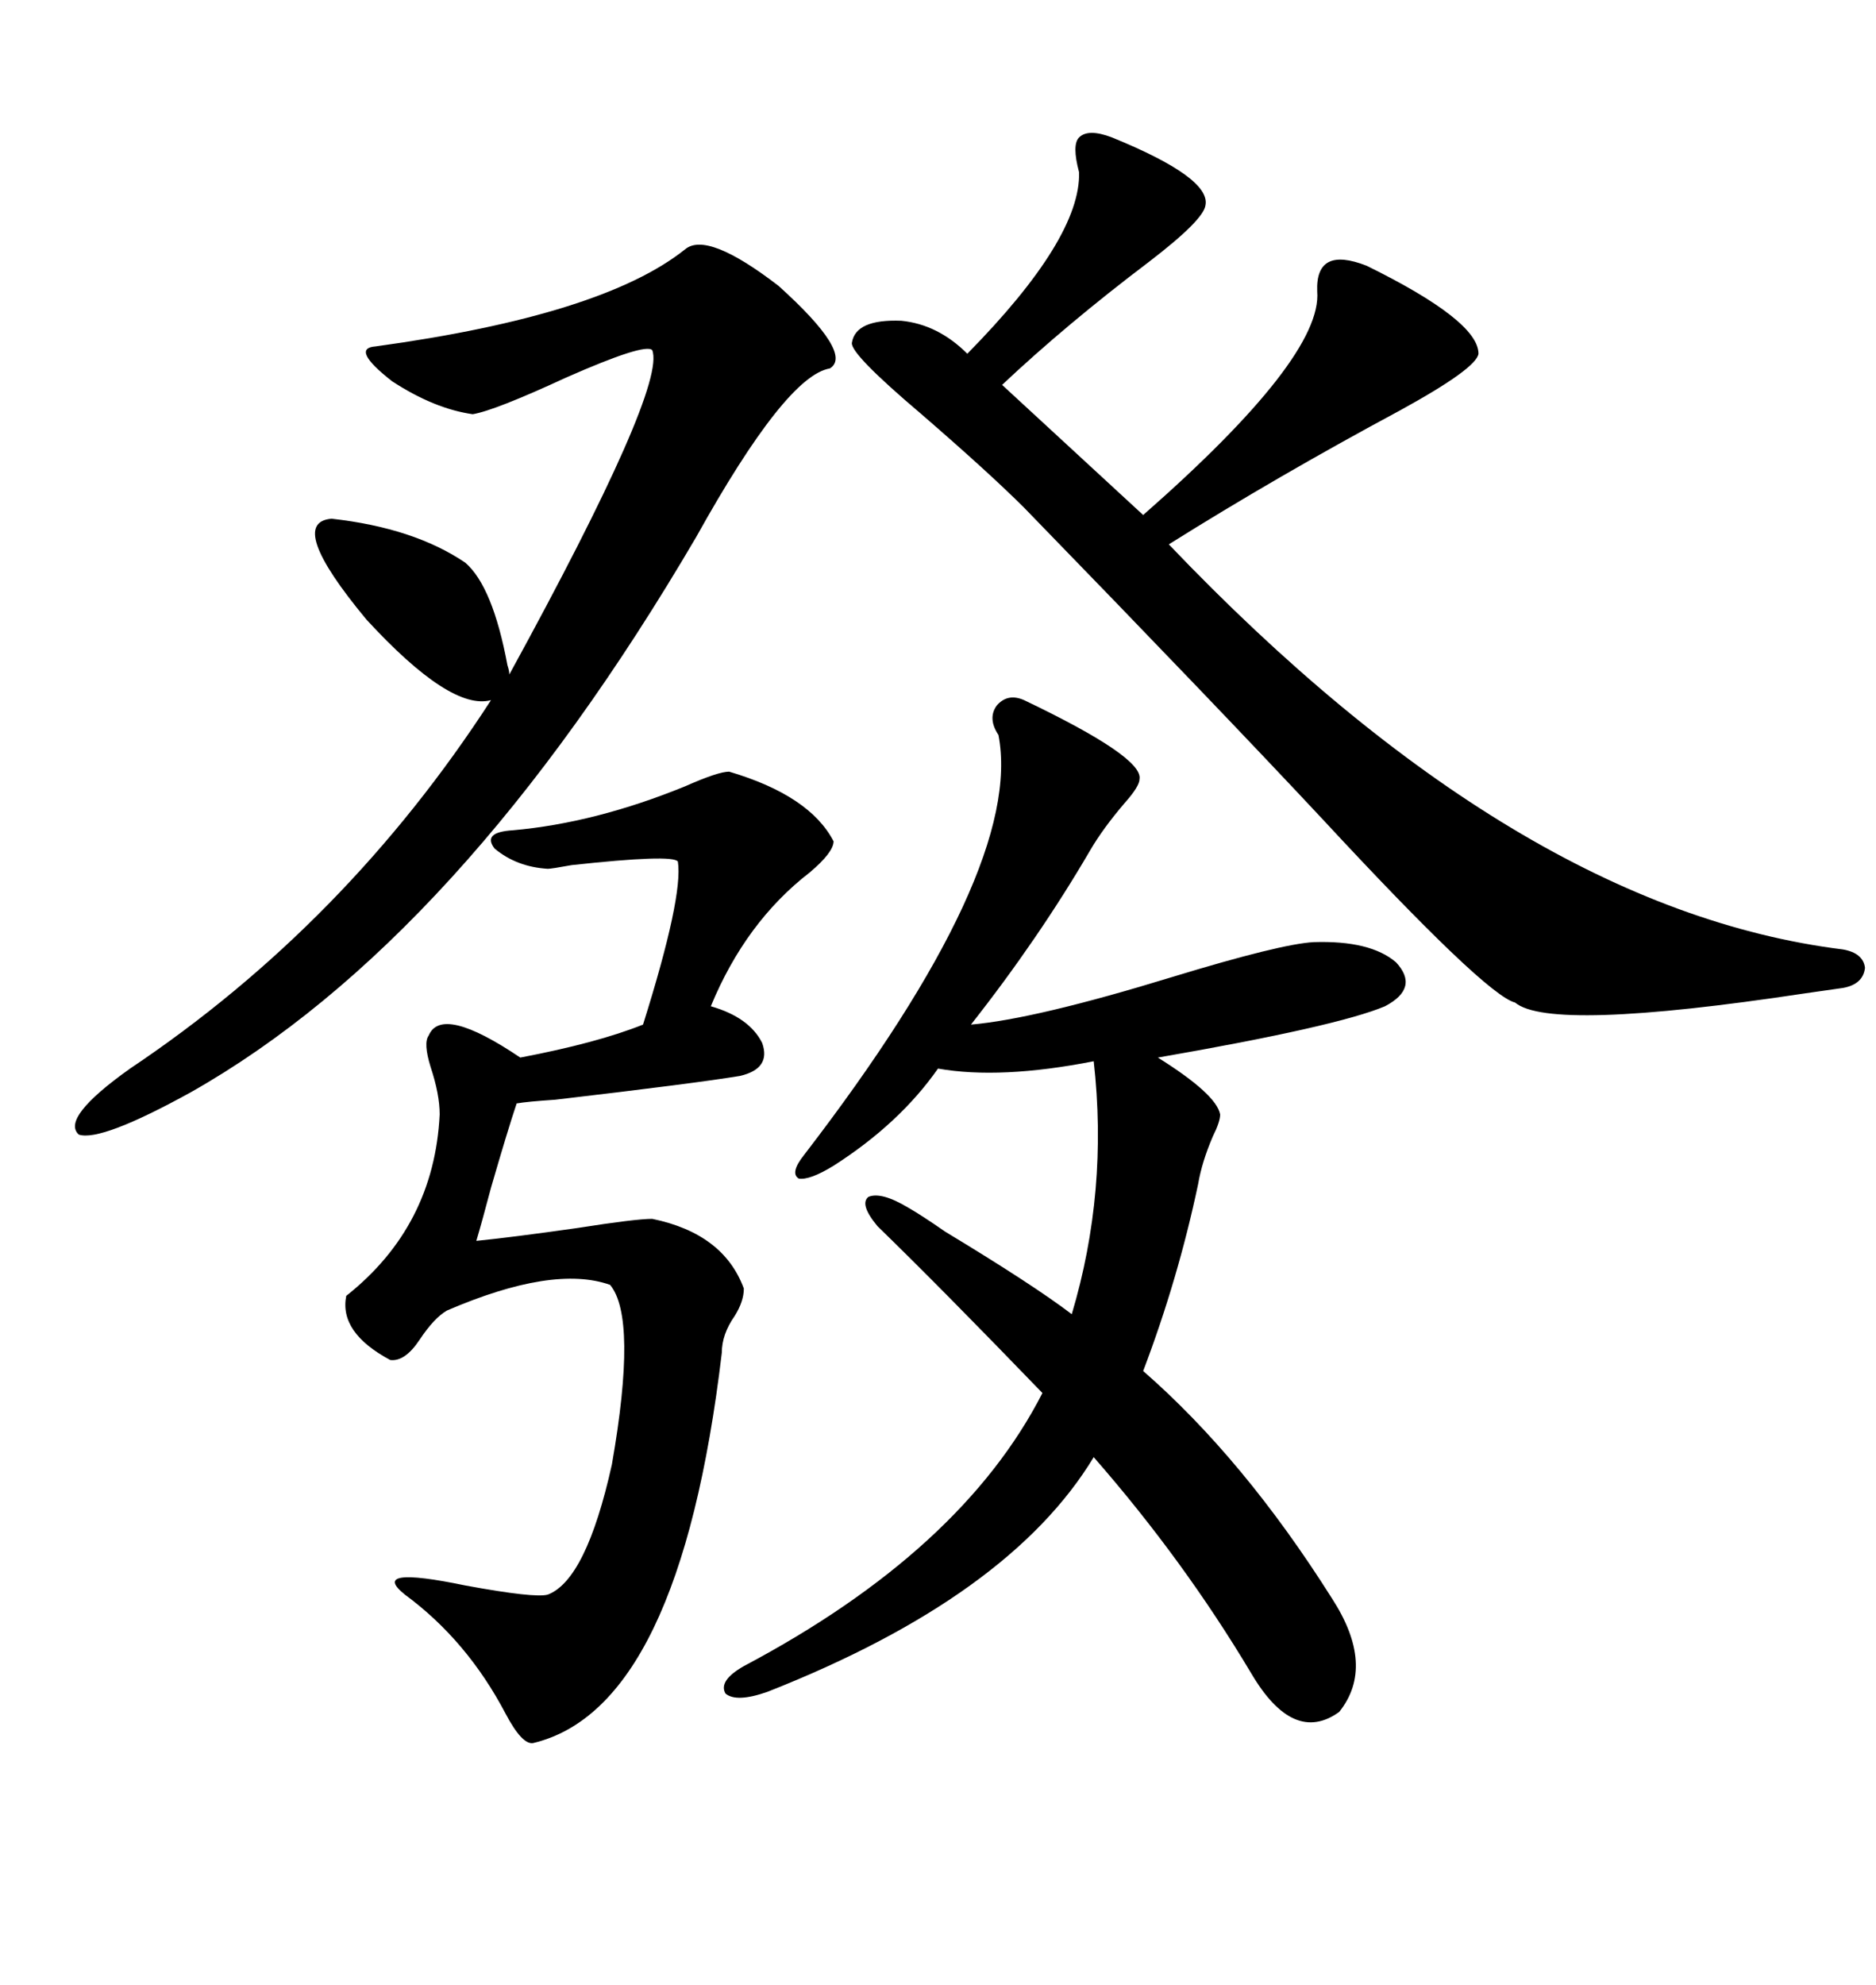 <svg xmlns="http://www.w3.org/2000/svg" xmlns:xlink="http://www.w3.org/1999/xlink" width="300" height="317.285"><path d="M140.33 196.00L140.33 196.00Q137.40 192.48 138.87 191.31L138.87 191.31Q140.92 190.43 145.31 193.07L145.31 193.07Q147.36 194.24 151.17 196.88L151.17 196.88Q165.23 205.37 171.39 210.06L171.39 210.06Q177.25 190.43 174.90 169.63L174.90 169.63Q159.96 172.56 150 170.80L150 170.80Q143.85 179.59 133.30 186.33L133.30 186.33Q129.49 188.67 127.73 188.38L127.73 188.38Q126.27 187.50 128.61 184.57L128.61 184.57Q163.77 138.87 159.67 117.48L159.67 117.48Q157.91 114.84 159.38 112.79L159.38 112.79Q161.13 110.74 163.77 111.91L163.77 111.91Q182.81 121.00 182.23 124.51L182.23 124.51Q182.23 125.68 179.88 128.32L179.88 128.32Q176.37 132.42 174.32 135.94L174.32 135.94Q166.11 150 155.27 163.77L155.27 163.77Q165.53 162.89 187.50 156.15L187.50 156.15Q204.79 150.88 210.06 150.59L210.06 150.59Q219.14 150.29 223.24 153.81L223.24 153.81Q227.05 157.91 221.48 160.84L221.48 160.84Q213.87 164.06 185.16 169.04L185.16 169.04Q194.53 174.90 195.12 178.13L195.12 178.13Q195.12 179.30 193.95 181.64L193.95 181.64Q192.19 185.74 191.60 189.26L191.60 189.26Q188.38 204.49 182.81 219.14L182.81 219.14Q198.93 233.20 212.99 255.47L212.99 255.47Q220.02 266.31 214.16 273.63L214.16 273.63Q206.84 278.91 200.10 267.48L200.10 267.48Q189.26 249.32 174.90 232.91L174.90 232.91Q161.43 255.18 122.75 270.41L122.75 270.41Q117.77 272.17 116.02 270.70L116.02 270.70Q114.84 268.65 118.95 266.31L118.95 266.31Q153.81 247.85 166.70 222.66L166.70 222.66Q150.29 205.66 140.33 196.00ZM177.83 21.97L177.83 21.97Q193.65 28.42 192.77 32.81L192.77 32.81Q192.48 35.16 183.69 41.89L183.69 41.89Q170.51 51.86 160.25 61.52L160.25 61.52L182.81 82.32Q211.52 57.13 210.64 46.58L210.64 46.58Q210.35 39.26 218.55 42.48L218.55 42.48Q236.43 51.27 236.43 56.54L236.43 56.54Q236.13 58.89 223.83 65.63L223.83 65.63Q204.20 76.17 186.91 87.01L186.91 87.01Q242.58 145.31 294.73 151.76L294.73 151.76Q297.95 152.34 298.24 154.69L298.24 154.69Q297.95 157.32 294.73 157.91L294.73 157.91Q292.68 158.20 288.57 158.79L288.57 158.79Q247.85 164.94 242.29 160.25L242.29 160.25Q237.60 159.08 211.52 130.96L211.52 130.96Q194.82 113.09 163.77 81.15L163.77 81.15Q158.20 75.59 147.36 66.21L147.36 66.21Q135.94 56.54 136.23 54.79L136.23 54.79Q136.82 50.98 144.14 51.27L144.14 51.27Q150 51.86 154.69 56.54L154.69 56.54Q172.85 38.09 172.56 27.54L172.56 27.54Q171.39 23.14 172.56 21.97L172.56 21.97Q174.02 20.51 177.83 21.97ZM116.60 123.34L116.60 123.34Q129.49 127.15 133.30 134.47L133.30 134.47Q133.30 136.23 129.49 139.45L129.49 139.45Q119.24 147.36 113.67 160.84L113.67 160.84Q119.82 162.60 121.88 166.70L121.88 166.70Q123.34 170.80 118.36 171.97L118.36 171.97Q111.33 173.14 88.77 175.78L88.77 175.78Q84.38 176.07 82.62 176.37L82.62 176.37Q81.15 180.76 78.52 189.84L78.52 189.84Q77.05 195.41 76.17 198.34L76.17 198.34Q82.03 197.75 92.29 196.29L92.29 196.29Q101.66 194.82 104.30 194.82L104.30 194.82Q115.72 197.17 118.95 205.96L118.95 205.96Q118.95 208.01 117.48 210.35L117.48 210.35Q115.43 213.28 115.43 216.21L115.43 216.21Q108.69 273.05 85.25 278.61L85.25 278.61Q83.50 278.91 80.86 273.93L80.86 273.93Q74.71 262.21 64.75 254.88L64.75 254.88Q58.89 250.20 74.41 253.42L74.41 253.42Q85.55 255.47 87.60 254.88L87.60 254.88Q93.75 252.54 97.85 234.08L97.85 234.08Q101.95 210.64 97.56 205.37L97.56 205.37Q88.48 202.15 71.48 209.47L71.48 209.47Q69.43 210.64 67.09 214.16L67.09 214.16Q64.75 217.68 62.40 217.38L62.40 217.38Q54.20 212.99 55.37 207.13L55.37 207.13Q69.43 196.00 70.31 178.13L70.31 178.13Q70.31 174.90 68.85 170.51L68.85 170.51Q67.68 166.70 68.55 165.53L68.55 165.53Q70.61 160.55 83.20 169.04L83.20 169.04Q95.51 166.70 102.83 163.77L102.83 163.77Q109.28 143.26 108.40 137.70L108.40 137.70Q107.52 136.52 91.41 138.28L91.41 138.28Q88.18 138.87 87.60 138.87L87.60 138.87Q82.62 138.57 79.10 135.64L79.10 135.64Q77.05 133.01 82.03 132.71L82.03 132.71Q95.21 131.54 109.57 125.68L109.57 125.68Q114.84 123.34 116.60 123.34ZM109.57 39.84L109.57 39.84Q113.09 36.91 124.51 45.70L124.51 45.70Q136.52 56.54 132.71 58.89L132.71 58.89Q125.68 60.06 111.33 85.84L111.33 85.84Q73.54 150.29 30.47 174.61L30.47 174.61Q16.11 182.52 12.60 181.35L12.60 181.35Q9.67 178.71 20.80 170.80L20.80 170.80Q55.37 147.66 78.52 111.91L78.52 111.91Q72.07 113.67 58.59 99.02L58.59 99.02Q45.70 83.50 53.03 82.91L53.03 82.91Q66.21 84.38 74.41 89.94L74.41 89.94Q78.81 93.75 81.15 106.35L81.15 106.35Q81.45 107.23 81.45 107.81L81.45 107.81Q106.64 61.82 104.30 55.96L104.30 55.96Q103.13 54.79 90.53 60.35L90.53 60.35Q79.10 65.63 75.59 66.21L75.59 66.21Q69.43 65.33 62.70 60.94L62.70 60.94Q55.96 55.66 60.06 55.37L60.06 55.37Q96.39 50.39 109.57 39.84Z"/></svg>